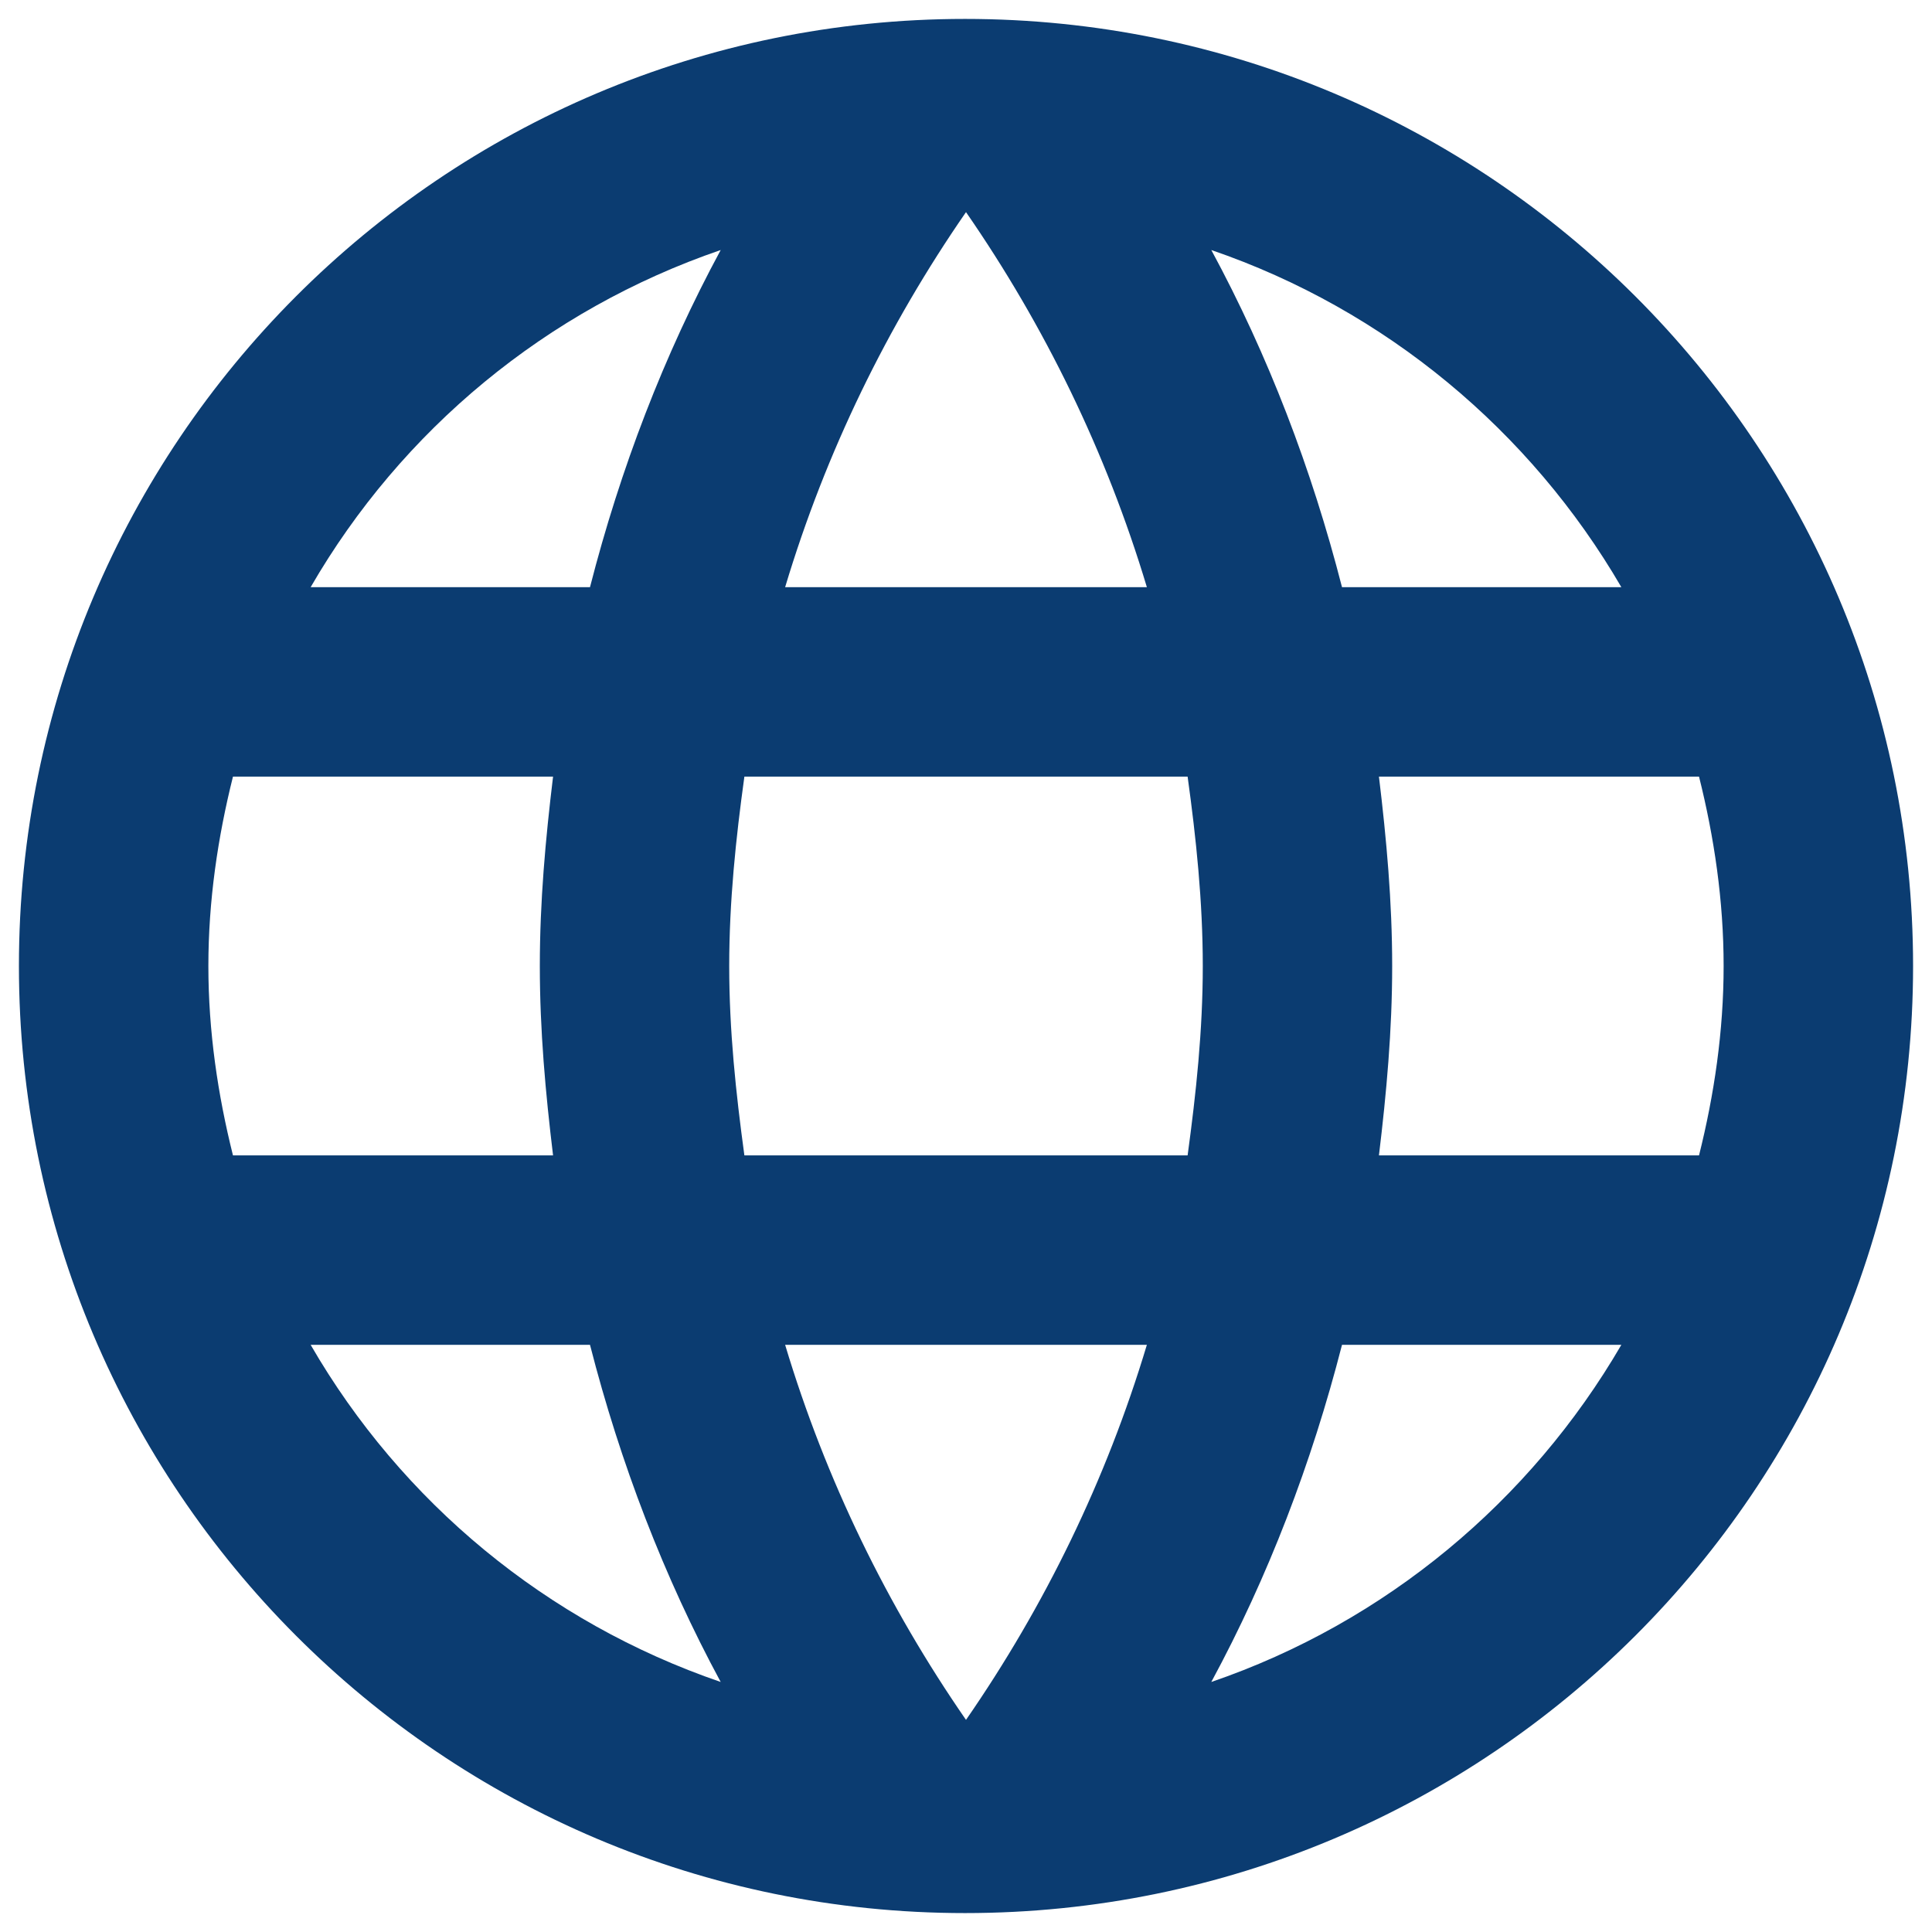 <?xml version="1.0" encoding="UTF-8"?>
<svg width="34px" height="34px" viewBox="0 0 34 34" version="1.1" xmlns="http://www.w3.org/2000/svg" xmlns:xlink="http://www.w3.org/1999/xlink">
    <!-- Generator: Sketch 63.1 (92452) - https://sketch.com -->
    <title>language-24px</title>
    <desc>Created with Sketch.</desc>
    <g id="Page-3" stroke="none" stroke-width="1" fill="none" fill-rule="evenodd">
        <g id="43.-Alumni" transform="translate(-296, -2448)">
            <g id="Group-17" transform="translate(281, 2361)">
                <g id="Group-12" transform="translate(0, 56)">
                    <g id="Group-20" transform="translate(0, 16)">
                        <g id="language-24px" transform="translate(12, 12)">
                            <polygon id="Path" points="0 0 40 0 40 40 0 40"></polygon>
                            <path d="M19.983,3.333 C10.783,3.333 3.333,10.8 3.333,20 C3.333,29.2 10.783,36.667 19.983,36.667 C29.2,36.667 36.667,29.2 36.667,20 C36.667,10.8 29.2,3.333 19.983,3.333 Z M31.533,13.333 L26.617,13.333 C26.083,11.25 25.317,9.25 24.317,7.4 C27.383,8.45 29.933,10.583 31.533,13.333 Z M20,6.733 C21.383,8.733 22.467,10.95 23.183,13.333 L16.817,13.333 C17.533,10.95 18.617,8.733 20,6.733 Z M7.1,23.333 C6.833,22.267 6.667,21.15 6.667,20 C6.667,18.85 6.833,17.733 7.1,16.667 L12.733,16.667 C12.6,17.767 12.5,18.867 12.5,20 C12.5,21.133 12.6,22.233 12.733,23.333 L7.1,23.333 Z M8.467,26.667 L13.383,26.667 C13.917,28.75 14.683,30.75 15.683,32.6 C12.617,31.55 10.067,29.433 8.467,26.667 L8.467,26.667 Z M13.383,13.333 L8.467,13.333 C10.067,10.567 12.617,8.45 15.683,7.4 C14.683,9.25 13.917,11.25 13.383,13.333 L13.383,13.333 Z M20,33.267 C18.617,31.267 17.533,29.05 16.817,26.667 L23.183,26.667 C22.467,29.05 21.383,31.267 20,33.267 Z M23.9,23.333 L16.1,23.333 C15.95,22.233 15.833,21.133 15.833,20 C15.833,18.867 15.95,17.75 16.1,16.667 L23.9,16.667 C24.05,17.75 24.167,18.867 24.167,20 C24.167,21.133 24.05,22.233 23.9,23.333 Z M24.317,32.6 C25.317,30.75 26.083,28.75 26.617,26.667 L31.533,26.667 C29.933,29.417 27.383,31.55 24.317,32.6 L24.317,32.6 Z M27.267,23.333 C27.4,22.233 27.5,21.133 27.5,20 C27.5,18.867 27.4,17.767 27.267,16.667 L32.9,16.667 C33.167,17.733 33.333,18.85 33.333,20 C33.333,21.15 33.167,22.267 32.9,23.333 L27.267,23.333 Z" id="Shape" fill="#0B3C71" fill-rule="nonzero"></path>
                        </g>
                    </g>
                </g>
            </g>
        </g>
    </g>
</svg>